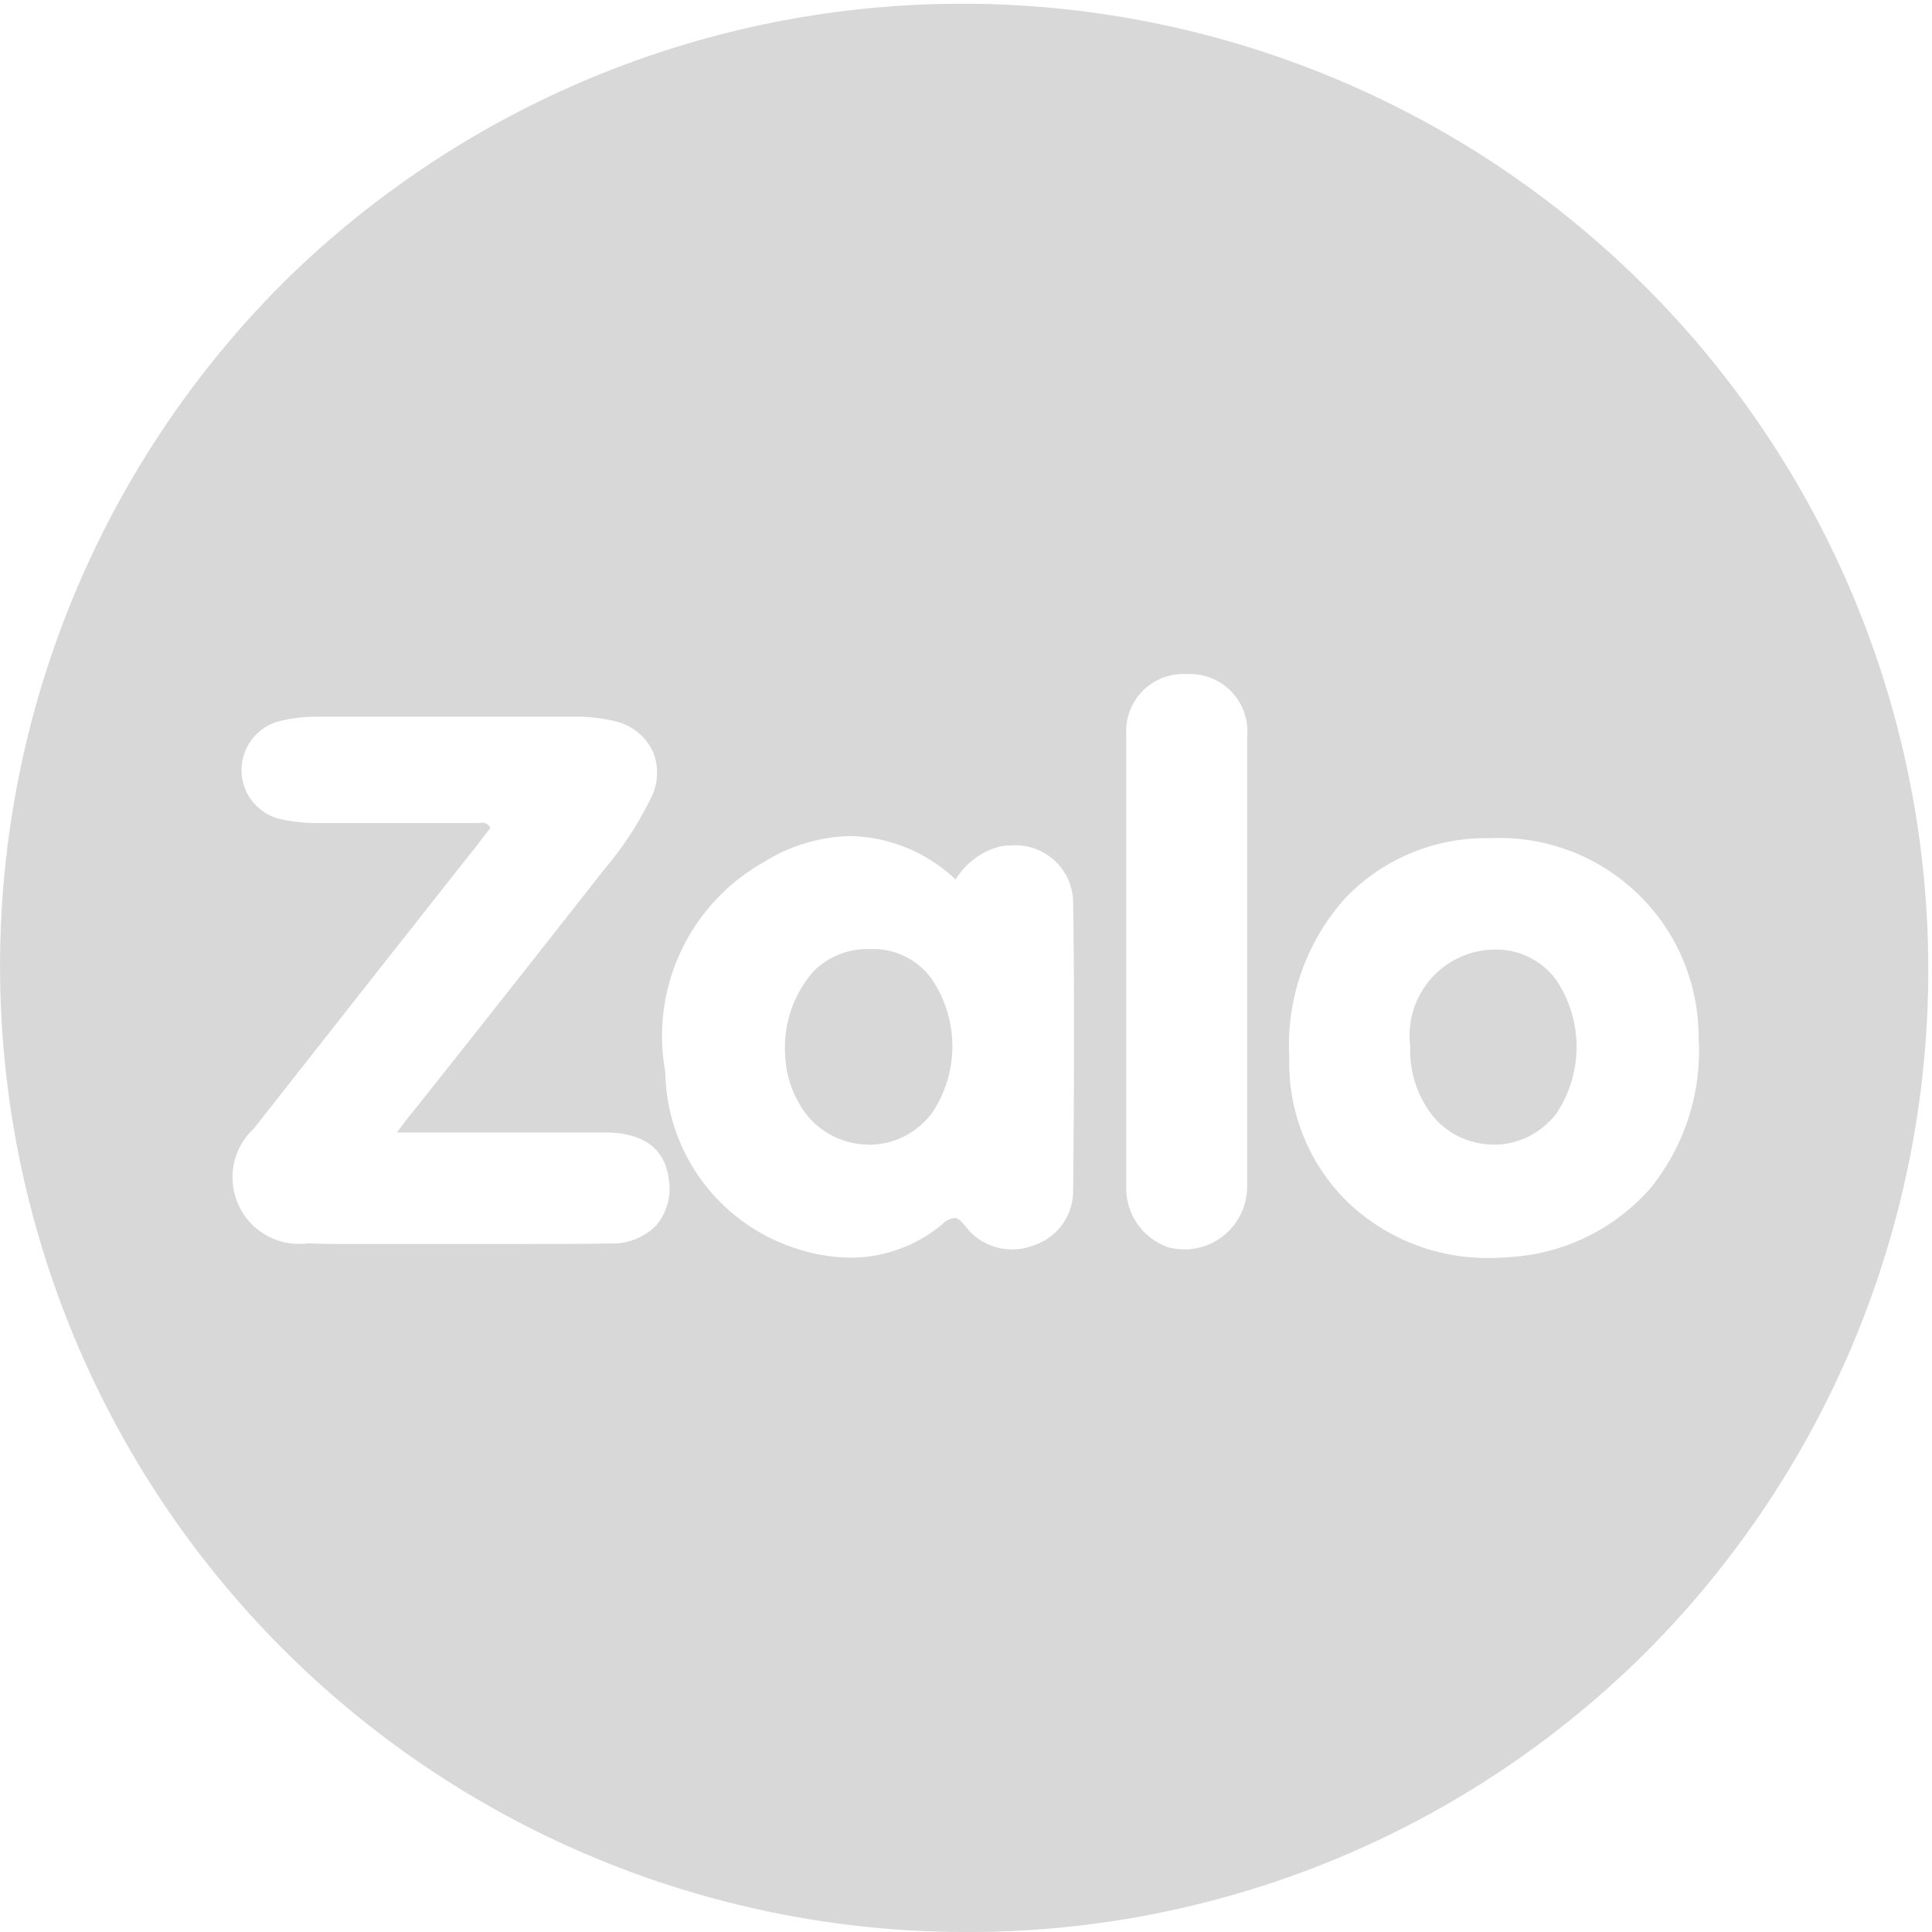 <svg xmlns="http://www.w3.org/2000/svg" width="26" height="26" viewBox="0 0 26 26">
  <g id="Group_1052" data-name="Group 1052" transform="translate(0 0)">
    <path id="Subtraction_19" data-name="Subtraction 19" d="M13,26A13,13,0,0,1,3.808,3.808,13,13,0,0,1,22.193,22.192,12.914,12.914,0,0,1,13,26Zm7.062-14.72-.113,0a2.609,2.609,0,0,0-1.843.805,2.961,2.961,0,0,0-.755,2.15,2.618,2.618,0,0,0,.743,1.9,2.712,2.712,0,0,0,1.955.794c.1,0,.2-.005.309-.015a2.725,2.725,0,0,0,1.851-.922,2.931,2.931,0,0,0,.65-2.034A2.678,2.678,0,0,0,20.062,11.28Zm-8.614-.029a2.294,2.294,0,0,0-1.174.354,2.684,2.684,0,0,0-1.321,2.819A2.535,2.535,0,0,0,10.709,16.8a2.393,2.393,0,0,0,.74.125,1.925,1.925,0,0,0,1.237-.455.282.282,0,0,1,.156-.079c.051,0,.09.038.155.117a.779.779,0,0,0,.623.306.8.8,0,0,0,.284-.052.771.771,0,0,0,.538-.732c.011-1.164.02-2.537,0-3.89a.777.777,0,0,0-.81-.764.937.937,0,0,0-.188.019,1,1,0,0,0-.584.441A2.128,2.128,0,0,0,11.448,11.251Zm4.524-2.18h-.015a.769.769,0,0,0-.8.823c0,.2,0,.4,0,.6V10.5c0,.1,0,.2,0,.3v5.151a.844.844,0,0,0,.57.837,1.035,1.035,0,0,0,.24.026.847.847,0,0,0,.817-.856c0-.676,0-1.354,0-2.009q0-.5,0-1t0-1.012c0-.663,0-1.347,0-2.028A.771.771,0,0,0,15.972,9.072Zm-9.492,2a.127.127,0,0,1,.12.072c-.058.071-.117.15-.17.219l-.006.008c-.943,1.193-1.927,2.442-3.007,3.817a.895.895,0,0,0,.733,1.544c.122.007.247.01.38.01l.262,0h.032l.233,0H6.74c.579,0,1.03,0,1.461-.007a.831.831,0,0,0,.635-.248A.772.772,0,0,0,9,15.869c-.052-.411-.336-.622-.843-.629-.274,0-.565,0-.918,0H5.343c.106-.146.169-.227.24-.311.811-1.02,1.644-2.076,2.547-3.227a4.564,4.564,0,0,0,.648-1,.742.742,0,0,0,.006-.593.754.754,0,0,0-.459-.391,2.182,2.182,0,0,0-.552-.073H7.715c-.559,0-1.142,0-1.734,0s-1.174,0-1.733,0a2.034,2.034,0,0,0-.48.058.682.682,0,0,0-.5.506.679.679,0,0,0,.512.816,2.3,2.3,0,0,0,.479.052c.35,0,.708,0,1.053,0s.7,0,1.053,0h.018a.35.35,0,0,0,.046,0h0A.373.373,0,0,1,6.48,11.073Zm5.212,4.332a1.071,1.071,0,0,1-.854-.424,1.417,1.417,0,0,1-.272-.784,1.557,1.557,0,0,1,.382-1.123,1.02,1.02,0,0,1,.742-.3l.081,0a.969.969,0,0,1,.771.408,1.612,1.612,0,0,1,0,1.8,1.135,1.135,0,0,1-.214.214A1.065,1.065,0,0,1,11.692,15.406Zm8.408,0a1.055,1.055,0,0,1-.843-.417,1.425,1.425,0,0,1-.279-.907,1.157,1.157,0,0,1,1.121-1.3h.072a1,1,0,0,1,.771.408A1.615,1.615,0,0,1,20.935,15a1.237,1.237,0,0,1-.188.183A1.047,1.047,0,0,1,20.1,15.405Z" transform="translate(0 0)" fill="#d8d8d8"/>
  </g>
</svg>

